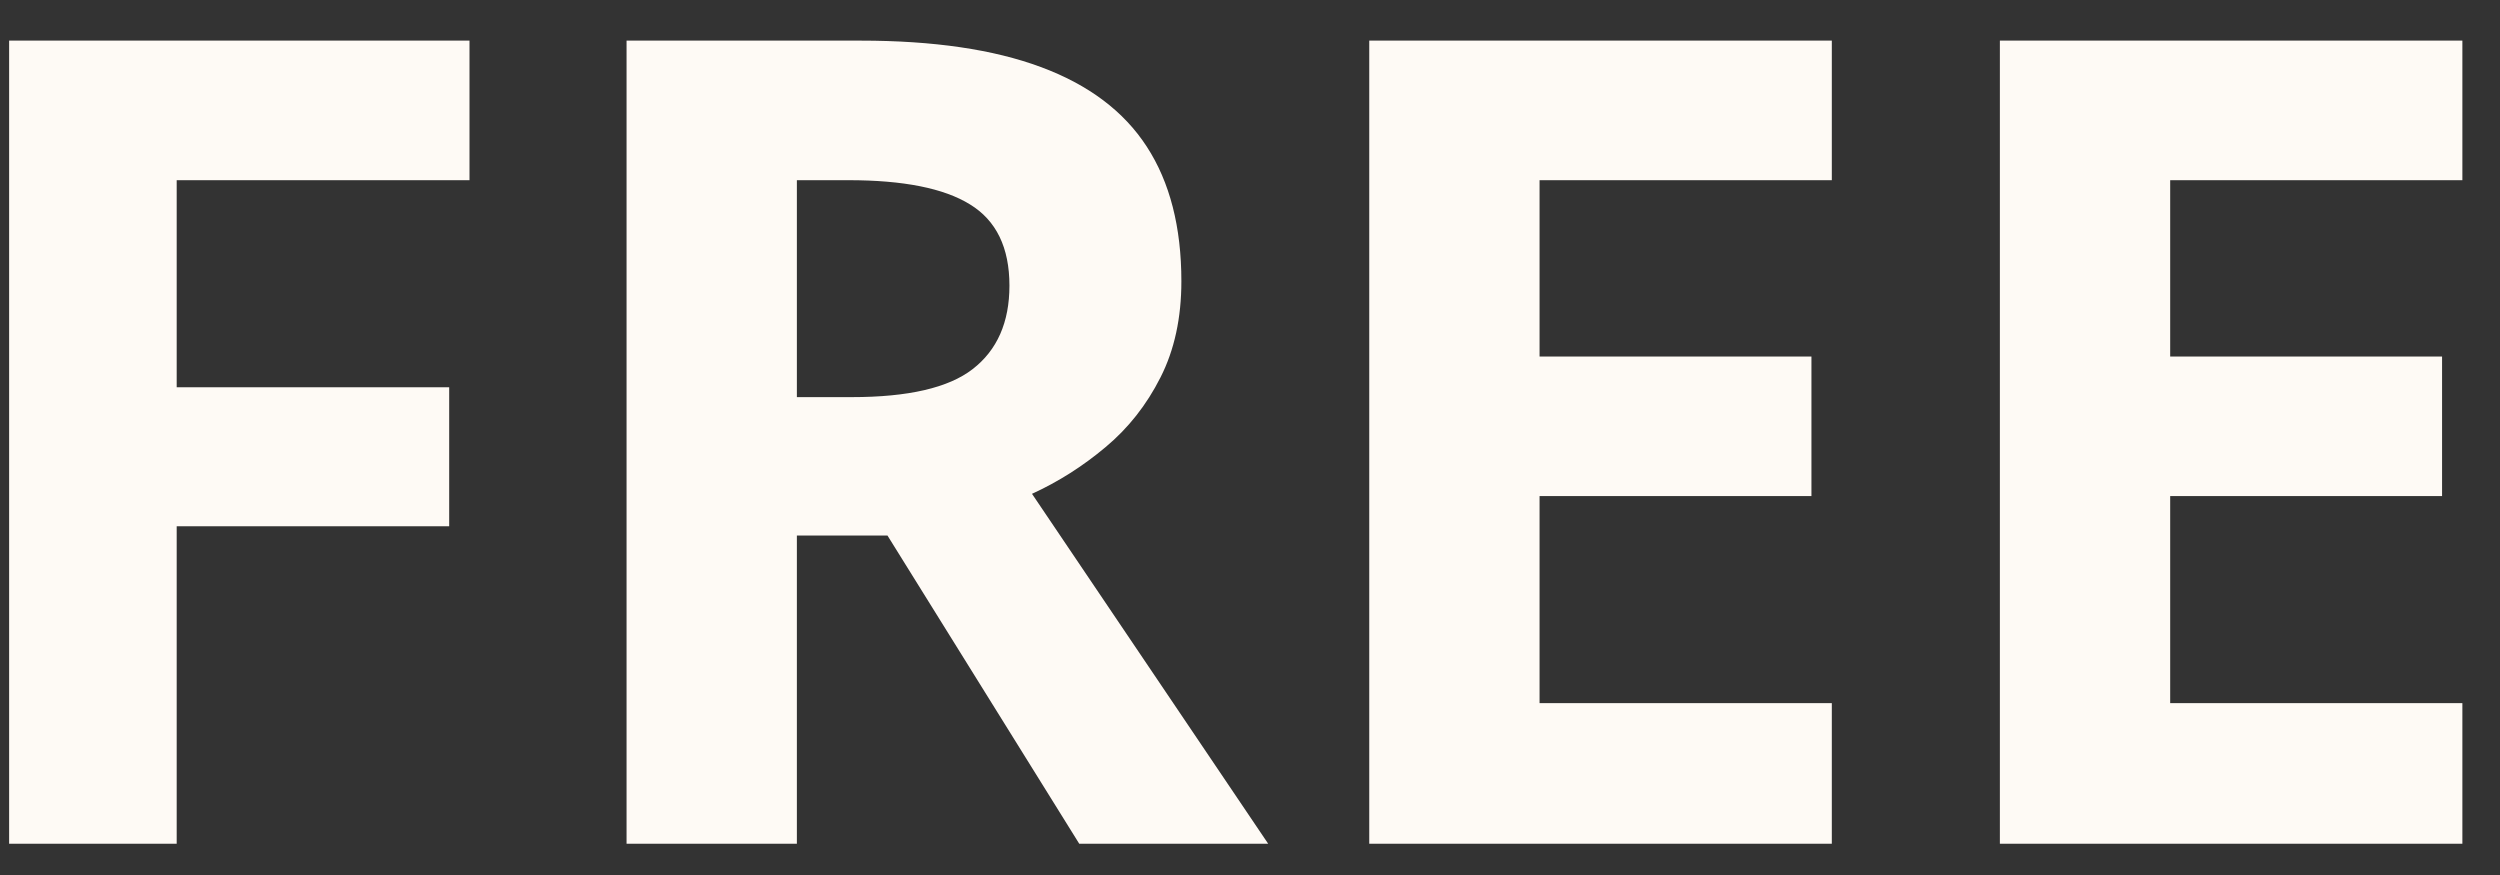 <svg width="40" height="14" viewBox="0 0 40 14" fill="none" xmlns="http://www.w3.org/2000/svg">
<rect x="0" y="0" width="40" height="14" fill="#333333" stroke="none"/>
<path d="M2.827 13.5H0.146V0.65H7.512V2.883H2.827V6.196H7.187V8.42H2.827V13.5ZM13.77 0.65C14.935 0.65 15.896 0.791 16.652 1.072C17.414 1.354 17.98 1.778 18.349 2.347C18.718 2.915 18.902 3.633 18.902 4.5C18.902 5.086 18.791 5.599 18.568 6.038C18.346 6.478 18.053 6.85 17.689 7.154C17.326 7.459 16.934 7.708 16.512 7.901L20.291 13.5H17.268L14.2 8.569H12.75V13.5H10.025V0.65H13.77ZM13.576 2.883H12.75V6.354H13.629C14.531 6.354 15.176 6.205 15.562 5.906C15.955 5.602 16.151 5.156 16.151 4.57C16.151 3.961 15.94 3.527 15.519 3.27C15.102 3.012 14.455 2.883 13.576 2.883ZM29.309 13.5H21.908V0.65H29.309V2.883H24.633V5.704H28.983V7.937H24.633V11.25H29.309V13.5ZM39.398 13.5H31.998V0.65H39.398V2.883H34.723V5.704H39.073V7.937H34.723V11.25H39.398V13.5Z" fill="#FEFAF5"/>
</svg>
